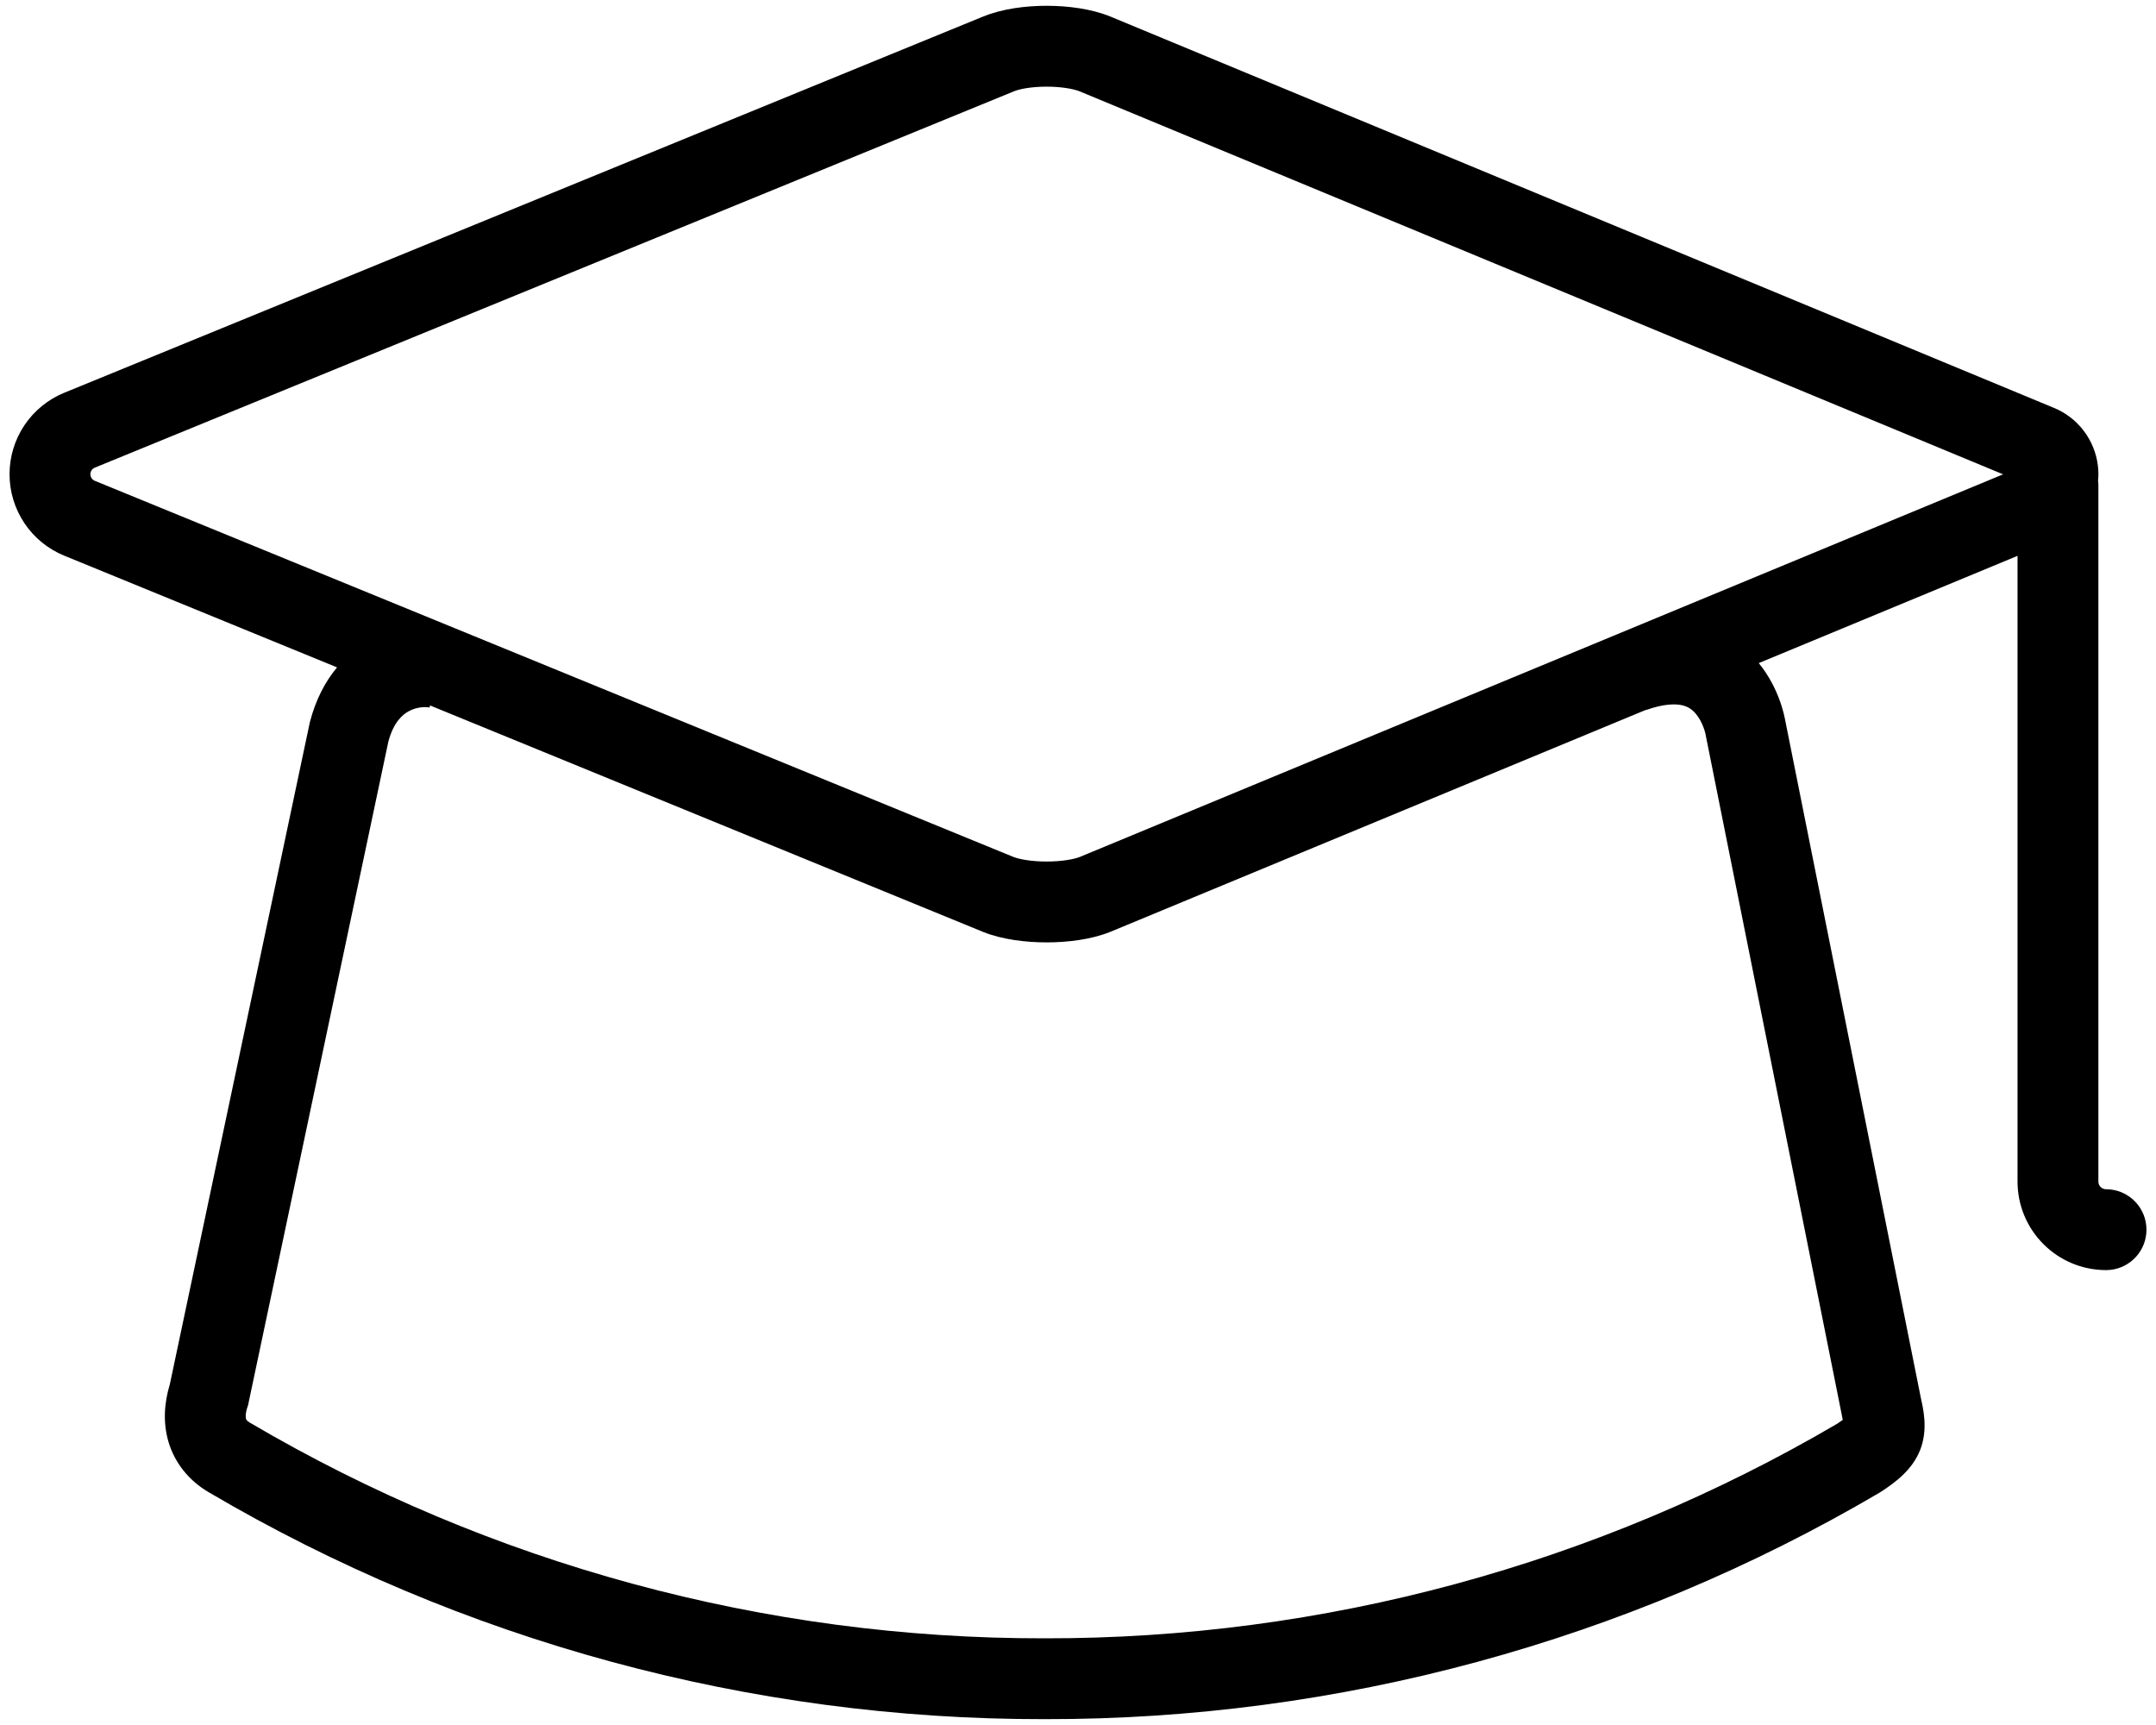 <svg width="80" height="64" viewBox="0 0 80 64" fill="none" xmlns="http://www.w3.org/2000/svg">
<path d="M38.84 0.215C39.611 0.215 40.494 0.323 41.209 0.617L41.211 0.618L76.218 15.135H76.219C76.645 15.312 77.017 15.596 77.299 15.958L77.415 16.117L77.517 16.285C77.743 16.684 77.863 17.137 77.863 17.598C77.863 17.676 77.857 17.754 77.85 17.832C77.857 17.89 77.862 17.948 77.862 18.008V43.838C77.862 43.875 77.869 43.913 77.883 43.947C77.897 43.982 77.919 44.013 77.945 44.039C77.971 44.065 78.003 44.086 78.038 44.101C78.055 44.108 78.072 44.114 78.09 44.117L78.146 44.123L78.299 44.13C79.056 44.207 79.646 44.846 79.646 45.623C79.646 46.4 79.056 47.038 78.299 47.115L78.146 47.123L77.984 47.118C77.608 47.099 77.237 47.017 76.888 46.872C76.49 46.707 76.128 46.464 75.823 46.159C75.518 45.854 75.276 45.491 75.111 45.093C74.946 44.694 74.861 44.266 74.862 43.834V20.623L65.26 24.602C65.648 25.077 65.882 25.571 66.019 25.938C66.096 26.143 66.148 26.321 66.182 26.454C66.199 26.521 66.211 26.578 66.22 26.622C66.224 26.639 66.227 26.655 66.23 26.668L71.274 51.863C71.359 52.255 71.55 53.025 71.251 53.79C70.952 54.556 70.291 55.021 69.79 55.35L69.758 55.37L69.727 55.389C60.338 60.904 49.644 63.802 38.756 63.783L38.757 63.784C38.756 63.784 38.755 63.783 38.753 63.783L38.752 63.784V63.783C27.848 63.8 17.139 60.893 7.741 55.362L7.735 55.359C7.016 54.932 6.494 54.296 6.256 53.509C6.038 52.782 6.095 52.039 6.301 51.364L11.488 26.839L11.495 26.803L11.504 26.769C11.718 25.956 12.066 25.288 12.507 24.761L2.379 20.614H2.378C1.78 20.368 1.267 19.95 0.907 19.412C0.546 18.874 0.354 18.241 0.354 17.594C0.354 16.947 0.546 16.314 0.907 15.776C1.267 15.239 1.78 14.82 2.378 14.574H2.379L36.476 0.615V0.617C37.192 0.32 38.075 0.214 38.84 0.215ZM62.417 26.166C62.195 26.115 61.774 26.095 61.068 26.346L61.066 26.34L41.206 34.57L41.199 34.573L41.191 34.576C40.481 34.861 39.602 34.964 38.836 34.964C38.071 34.964 37.192 34.861 36.482 34.577L36.471 34.572L15.957 26.173L15.941 26.251C15.777 26.216 15.464 26.227 15.171 26.385C14.93 26.515 14.601 26.801 14.411 27.511L9.224 52.042L9.208 52.124L9.181 52.203C9.093 52.469 9.118 52.605 9.129 52.644C9.135 52.662 9.142 52.675 9.154 52.69C9.166 52.705 9.196 52.737 9.261 52.776C18.198 58.036 28.384 60.801 38.752 60.784H38.757C49.096 60.802 59.252 58.053 68.171 52.822C68.257 52.766 68.324 52.718 68.377 52.68C68.367 52.628 68.356 52.567 68.341 52.497L68.339 52.486L68.337 52.475L63.288 27.257L63.284 27.234L63.283 27.23C63.282 27.225 63.279 27.211 63.274 27.19C63.263 27.147 63.243 27.075 63.21 26.989C63.143 26.808 63.041 26.612 62.904 26.458C62.78 26.318 62.63 26.215 62.417 26.166ZM38.838 3.215C38.276 3.214 37.832 3.301 37.623 3.388L37.613 3.392L3.516 17.351C3.469 17.37 3.428 17.404 3.399 17.446C3.37 17.49 3.354 17.541 3.354 17.594C3.354 17.646 3.37 17.698 3.399 17.741C3.428 17.784 3.469 17.818 3.516 17.838L37.604 31.794C37.826 31.881 38.277 31.964 38.836 31.964C39.398 31.964 39.849 31.88 40.067 31.794L74.326 17.598L40.063 3.39H40.062C39.845 3.301 39.397 3.215 38.838 3.215Z" fill="black"/>
</svg>
